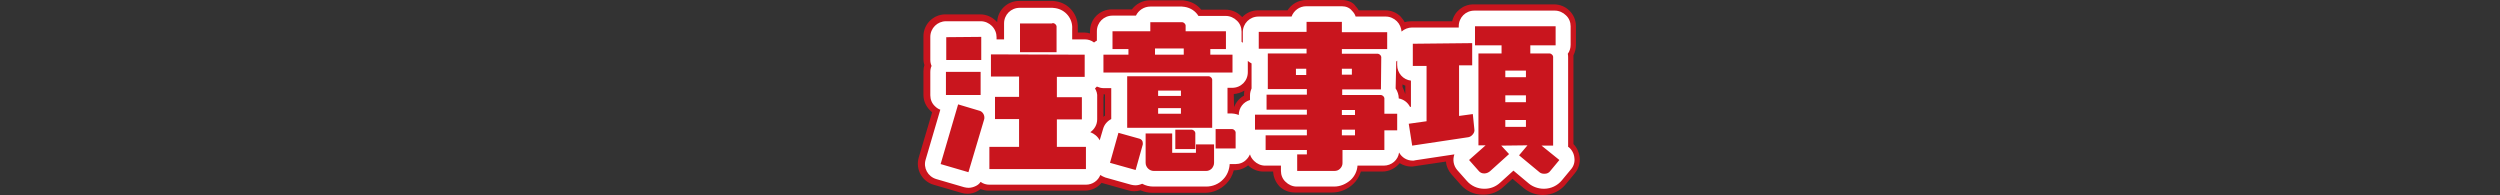 <?xml version="1.0" encoding="utf-8"?>
<!-- Generator: Adobe Illustrator 24.3.0, SVG Export Plug-In . SVG Version: 6.00 Build 0)  -->
<svg version="1.1" id="レイヤー_1" xmlns="http://www.w3.org/2000/svg" xmlns:xlink="http://www.w3.org/1999/xlink" x="0px"
	 y="0px" viewBox="0 0 800 62.5" style="enable-background:new 0 0 800 62.5;" xml:space="preserve">
<rect x="0" y="0" width="800" height="62.5" fill="#333333" stroke="none"/>
<style type="text/css">
	.st0{fill-rule:evenodd;clip-rule:evenodd;fill:#C9151E;}
	.st1{fill:#C9151E;}
	.st2{fill:#FFFFFF;}
</style>
<g id="注意事項">
	<path class="st0" d="M494.1,59c-1.4,0-2.8-0.5-3.9-1.4l-5.9-4.9l-5.2,4.7c-1.1,1-2.5,1.6-4,1.6c-0.1,0-0.1,0-0.2,0
		c-1.7,0-3.2-0.7-4.4-2l-3.1-3.5c-1.3-1.5-1.1-3.7,0.3-4.9l1.3-1.2l-16.6,2.5c-0.2,0-0.4,0-0.5,0c-1.7,0-3.2-1.2-3.5-3l-0.3-2
		c-0.5,0.2-1,0.3-1.5,0.3h-0.6v2.8c0,1.9-1.6,3.5-3.5,3.5l-9.9,0v0.7c0,1.6-0.6,3.2-1.8,4.3c-1.1,1.1-2.6,1.7-4.2,1.7c0,0-12,0-12,0
		c-0.9,0-1.8-0.4-2.5-1c-0.7-0.7-1-1.5-1-2.5v-3.2c0,0-6.6,0-6.6,0c-0.9,0-1.8-0.4-2.5-1c-0.7-0.7-1-1.5-1-2.5v-3
		c-0.9,0-1.7-0.4-2.3-1c0,0-0.1-0.1-0.1-0.1l0,3.6c0,0.9-0.4,1.8-1,2.5c-0.7,0.7-1.5,1-2.5,1H392l0,1.1c0,1.6-0.6,3.1-1.7,4.3
		c-1.1,1.1-2.6,1.8-4.3,1.8c0,0-16.9,0-16.9,0c-1.3,0-2.6-0.4-3.6-1.2c-0.6,0.5-1.4,0.8-2.2,0.8c-0.3,0-0.6,0-1-0.1l-8.2-2.3
		c-0.9-0.3-1.7-0.9-2.1-1.7c-0.4-0.8-0.6-1.8-0.3-2.7l2.8-9.5c0.4-1.3,1.4-2.2,2.6-2.4l0-12.5c0,0-4,0-4,0c-0.9,0-1.8-0.4-2.5-1
		c-0.1-0.1-0.1-0.1-0.2-0.2c-0.3,1.3-1.3,2.3-2.6,2.6c1.1,0.6,1.8,1.8,1.8,3.1v7.1c0,1.9-1.6,3.5-3.5,3.5h-4.5v1.9h5.8
		c1.9,0,3.5,1.6,3.5,3.5l0,7.1c0,1.9-1.6,3.5-3.5,3.5c0,0-30.9,0-30.9,0c-0.9,0-1.8-0.4-2.5-1c-0.3-0.3-0.6-0.7-0.7-1.1l-0.2,0.6
		c-0.3,0.9-0.9,1.6-1.7,2.1c-0.5,0.3-1.1,0.4-1.7,0.4c-0.3,0-0.7,0-1-0.1l-8.9-2.6c-1.9-0.5-2.9-2.5-2.4-4.3l5.2-17.6
		c0,0-0.1,0-0.1,0c-0.9,0-1.8-0.4-2.5-1c-0.7-0.7-1-1.5-1-2.5V23c0-0.7,0.2-1.4,0.6-2c-0.4-0.6-0.6-1.3-0.6-2l0-7.3
		c0-1.9,1.6-3.5,3.5-3.5c0,0,11.2,0,11.2,0c0.9,0,1.8,0.4,2.5,1s1,1.6,1,2.5l0,2.2l5.4,0V7.5c0-1.9,1.6-3.5,3.5-3.5l10.1,0
		c0.1,0,0.2,0,0.3,0c0.2,0,0.4,0,0.7,0c2.5,0.4,4.3,2.6,4.1,5.1l0,5c0,0,5.5,0,5.5,0c0.9,0,1.8,0.4,2.5,1c0.2,0.2,0.4,0.5,0.6,0.7
		c0.5-0.9,1.4-1.5,2.4-1.7v-4c0-1.9,1.6-3.5,3.5-3.5l8.6,0c0.3-1.7,1.7-2.9,3.5-2.9l9.7,0c0.1,0,0.2,0,0.4,0c0.2,0,0.4,0,0.7,0
		c1.7,0.2,3.1,1.4,3.7,2.9c0,0,9.7,0,9.7,0c0.9,0,1.8,0.4,2.5,1c0.7,0.7,1,1.5,1,2.5v4.2c1.2,0.5,2.1,1.8,2.1,3.2l0,5.7
		c0,1.9-1.6,3.5-3.5,3.5l-3,0l0,11.2h2.4c0.1,0,0.2,0,0.3,0c0.2,0,0.4,0,0.7,0c1.3,0.2,2.4,0.9,3.1,1.9v-2.9c0-1.9,1.6-3.5,3.5-3.5
		h0.1v-2.9c0-0.7,0.2-1.3,0.5-1.8c0,0,0-9.5,0-9.5c-0.7-0.1-1.4-0.5-1.9-1c-0.7-0.7-1-1.5-1-2.5v-5.4c0-1.9,1.6-3.5,3.5-3.5l11.8,0
		c0.1-1.8,1.6-3.3,3.5-3.3c0,0,11.4,0,11.4,0c0.9,0,1.8,0.4,2.5,1c0.6,0.6,1,1.4,1,2.3c0,0,11,0,11,0c0.9,0,1.8,0.4,2.5,1
		c0.7,0.7,1,1.5,1,2.5v5.4c0,1.4-0.8,2.6-2,3.1c0,0-0.1,9.9-0.1,9.9c0.7,0.9,1.1,2,1,3.3v0.9h0.6c1.8,0,3.2,1.3,3.5,3
		c0.1,0,0.2,0,0.2,0l2.6-0.4l0-11.2h-0.9c-1.9,0-3.5-1.6-3.5-3.5v-7.1c0-1.9,1.6-3.5,3.5-3.5l16.4,0V8.4c0-1.9,1.6-3.5,3.5-3.5
		c0,0,25.8,0,25.8,0c0.9,0,1.8,0.4,2.5,1c0.7,0.7,1,1.5,1,2.5v6.1c0,1-0.4,1.8-1,2.5c0.2,0.6,0.2,1.2,0.2,1.7l0,27.9
		c0,0.4-0.1,0.8-0.2,1.1l0.9,0.7c0.7,0.6,1.2,1.4,1.3,2.4c0.1,0.9-0.2,1.9-0.8,2.6l-2.9,3.5c-1.1,1.3-2.8,2.1-4.5,2.1
		C494.2,59,494.1,59,494.1,59z M316.9,43.6l5.7,0v-1.9h-4.2c-0.3,0-0.6,0-0.9-0.1L316.9,43.6z"/>
	<path class="st1" d="M429.4,7v3.3l14.5,0v5.4l-14.5,0v1.5l11.1,0c0.1,0,0.1,0,0.2,0c0.1,0,0.1,0,0.2,0c0.7,0.1,1.2,0.7,1.1,1.4
		l-0.1,10l-12.4,0v1.8l12,0c0.1,0,0.1,0,0.2,0c0.1,0,0.1,0,0.2,0c0.7,0.1,1.2,0.7,1.1,1.4v4.6h4.1l0,5.3h-4.1v6.3l-13.4,0v4.2
		c0,0.7-0.3,1.3-0.8,1.8c-0.5,0.5-1.1,0.7-1.8,0.7c0,0,0,0,0,0l-11.9,0v-5.3l3.1,0v-1.4l-13.2,0v-4.7l13.2,0v-1.8l-16.6,0v-4.8
		l16.6,0v-1.6l-12.9,0v-4.8l12.9,0v-1.8l-12.5,0l0-11.4l12.4,0l0-1.5l-15.3,0v-5.4l15.3,0V7L429.4,7 M429.4,23.9h3.2v0v0V22h-3.2
		V23.9 M414.7,24h3.3v-2h-3.3V24 M433.6,36.8v-1.6h-4.2v1.6L433.6,36.8 M433.6,43.3v-1.8h-4.2v1.8L433.6,43.3 M378.1,7.1
		c0.1,0,0.1,0,0.2,0c0.7,0.1,1.2,0.7,1.1,1.4v1.5l12.9,0v5.7h-5v1.8h7.1l0,5.7l-41.3,0v-5.7h8v-1.8H356v-5.7l12.1,0V7.1l9.9,0
		C378,7.1,378.1,7.1,378.1,7.1 M369.6,17.5l9.2,0v-2h-9.2V17.5 M336.8,7.4c0.1,0,0.1,0,0.2,0c0.7,0.1,1.2,0.7,1.1,1.4l0,7.9l-11.7,0
		V7.5l10.3,0C336.7,7.4,336.8,7.4,336.8,7.4 M497.8,8.4v6.1h-8.1v2.6h5.8c0.1,0,0.1,0,0.2,0c0.1,0,0.1,0,0.2,0
		c0.7,0.1,1.2,0.7,1.1,1.4l0,28.1l-3.7,0l5.7,4.6l-2.9,3.5c-0.4,0.6-1.1,0.9-1.8,0.9c0,0,0,0-0.1,0c0,0-0.1,0-0.1,0
		c-0.6,0-1.2-0.2-1.6-0.6l-6.4-5.3l2.7-3.2l-8.4,0.1l2.5,2.7l-6.1,5.5c-0.5,0.4-1.1,0.7-1.8,0.7c0,0-0.1,0-0.1,0
		c-0.7,0-1.3-0.3-1.7-0.8l-3.1-3.5l5.3-4.7h-2.3l0-29.4h7.4v-2.6h-8.5V8.4L497.8,8.4 M481.7,24.7h6.6v-2.1h-6.6V24.7 M481.7,32.7
		l6.6,0v-2.2h-6.6V32.7 M481.7,40.6h6.6v-2.2h-6.6V40.6 M314,11.8l0,7.4l-11.2,0l0-7.3L314,11.8 M471.1,13.8v7.1h-4.2l0,16.2
		l4.4-0.6l0.5,4.9c0.1,0.6-0.1,1.1-0.5,1.6c-0.4,0.5-0.9,0.8-1.4,0.9l-18,2.7l-1.1-7l5.7-0.8l0-17.7h-4.4v-7.1L471.1,13.8
		 M347.1,17.5v7.1h-8.9v6.5h8v7.1h-8V47h9.3l0,7.1l-30.9,0v-7.1l9.5,0v-8.9h-7.7v-7.1h7.7v-6.5l-9,0v-7.1L347.1,17.5 M313.8,23v7.4
		l-11.1,0V23L313.8,23 M386.6,24.4c0.1,0,0.1,0,0.2,0c0.7,0.1,1.2,0.7,1.1,1.4l0,15.1l-27.2,0l0-16.5l25.8,0
		C386.5,24.4,386.5,24.4,386.6,24.4 M370.6,30.7l7.3,0V29l-7.3,0V30.7 M377.9,36.4v-1.8h-7.3v1.8L377.9,36.4 M306.6,33.4l6.7,2
		c1,0.2,1.7,1.2,1.7,2.2l0,0c0,0.2,0,0.5-0.1,0.7l-5,16.8l-8.9-2.6L306.6,33.4 M394.1,41.3c0.1,0,0.1,0,0.2,0
		c0.7,0.1,1.2,0.7,1.1,1.4l0,4.8H389v-6.2h5C394,41.3,394.1,41.3,394.1,41.3 M381.2,41.5c0.1,0,0.1,0,0.2,0c0.7,0.1,1.2,0.7,1.1,1.4
		l0,4.8h-6.4v-6.2h5C381.1,41.5,381.2,41.5,381.2,41.5 M357.9,42.5l6.8,1.9c0.6,0.2,1,0.7,1,1.4l0,0c0,0.1,0,0.3,0,0.4l-2.3,8.2
		l-8.2-2.3L357.9,42.5 M375.1,42.8v6.1h7.6v-2.7h5.8l0,5.9c0,0.7-0.3,1.3-0.7,1.8c-0.5,0.5-1.1,0.8-1.8,0.8c0,0,0,0,0,0l-16.8,0
		c0,0,0,0,0,0c-1.4,0-2.6-1.2-2.6-2.6l0-9.4H375.1 M429.4,0C429.4,0,429.4,0,429.4,0L418,0c-2.5,0-4.7,1.3-6,3.3l-9.4,0
		c-2,0-3.8,0.8-5.1,2.2c-0.1-0.1-0.2-0.3-0.4-0.4c-1.3-1.3-3.1-2-4.9-2c0,0,0,0,0,0l-7.8,0c-1.3-1.6-3.1-2.6-5.2-2.9
		c-0.4-0.1-0.8-0.1-1.2-0.1c-0.2,0-0.3,0-0.5,0l-9.6,0c-2.3,0-4.4,1.2-5.7,2.9l-6.4,0c-3.9,0-7,3.1-7,7v0.7
		c-0.6-0.2-1.3-0.3-1.9-0.3c0,0,0,0,0,0l-2,0l0-1.4c0.2-4.2-2.8-8-7.1-8.6c-0.4-0.1-0.8-0.1-1.2-0.1c-0.2,0-0.3,0-0.5,0l-10,0
		c-3.8,0-6.9,3-7,6.8c-0.1-0.1-0.3-0.3-0.4-0.4c-1.3-1.3-3.1-2.1-5-2.1c0,0,0,0,0,0l-11.2,0c-3.8,0-7,3.1-7,7l0,7.3
		c0,0.7,0.1,1.3,0.3,1.9c-0.2,0.7-0.3,1.3-0.3,2.1v7.4c0,1.9,0.7,3.6,2.1,5c0.2,0.2,0.5,0.5,0.7,0.6l-4.3,14.5
		c-1.1,3.7,1,7.6,4.7,8.7l8.9,2.6c0.7,0.2,1.3,0.3,2,0.3c1.2,0,2.3-0.3,3.3-0.9c0.3-0.2,0.6-0.4,0.9-0.6c0.8,0.3,1.6,0.5,2.5,0.5
		c0,0,0,0,0,0l30.9,0c2.1,0,4.1-1,5.3-2.5c0.1,0,0.2,0.1,0.3,0.1l8.2,2.3c0.6,0.2,1.3,0.3,1.9,0.3c0.7,0,1.4-0.1,2.1-0.3
		c1.1,0.5,2.4,0.8,3.7,0.8l16.8,0c0,0,0.1,0,0.1,0c2.6,0,5-1.1,6.8-2.9c1.2-1.2,2-2.7,2.4-4.3h0.2c1.6,0,3.2-0.6,4.4-1.6
		c0,0,0,0,0,0c1.3,1.3,3.1,2,4.9,2c0,0,0,0,0,0l3.1,0c0.1,1.8,0.8,3.4,2,4.7c1.3,1.3,3.1,2,4.9,2c0,0,0,0,0,0l11.9,0
		c0,0,0.1,0,0.1,0c2.5,0,4.9-1,6.7-2.7c1.2-1.1,2-2.5,2.5-4l6.8,0c2.3,0,4.3-1.1,5.6-2.7c1.1,0.7,2.4,1.1,3.7,1.1c0.3,0,0.7,0,1-0.1
		l10.1-1.5c0.1,1.4,0.7,2.8,1.7,4l3.1,3.5c0,0,0,0,0,0c1.8,2,4.3,3.1,7,3.1c0.1,0,0.2,0,0.3,0c2.3,0,4.6-0.9,6.3-2.5l2.9-2.6l3.6,3
		c1.7,1.4,3.9,2.2,6.1,2.2c0,0,0.1,0,0.1,0c0,0,0,0,0,0c2.8,0,5.5-1.3,7.2-3.4l2.9-3.5c1.2-1.4,1.8-3.3,1.6-5.2
		c-0.2-1.6-0.9-3.1-2-4.2l0-27.4c0-0.3,0-0.7,0-1c0.5-1,0.8-2.1,0.8-3.3V8.4c0-1.9-0.7-3.6-2.1-5c-1.3-1.3-3.1-2-4.9-2c0,0,0,0,0,0
		l-25.8,0c-3.3,0-6.1,2.3-6.8,5.4l-13.1,0c-0.7,0-1.5,0.1-2.1,0.3c-0.3-0.6-0.8-1.2-1.3-1.8c-1.3-1.3-3.1-2-4.9-2c0,0,0,0,0,0
		l-8.5,0c-0.3-0.5-0.6-0.9-1-1.3C433,0.7,431.2,0,429.4,0L429.4,0z M448.8,27.8l0-0.8c0.3,0.2,0.6,0.3,0.9,0.4l0,2.7c0,0,0,0,0,0
		C449.4,29.2,449.1,28.5,448.8,27.8L448.8,27.8z M394.8,30.1c1.2-0.1,2.4-0.5,3.4-1.1c-0.1,0.5-0.1,0.9-0.1,1.4v0.2
		c-1.5,0.8-2.6,2.1-3.2,3.7c0,0,0,0,0,0L394.8,30.1L394.8,30.1z M353.1,30.2l0.5,0l0,6.8c-0.2,0.1-0.3,0.2-0.5,0.4v-6.3
		C353.2,30.8,353.2,30.5,353.1,30.2L353.1,30.2z"/>
</g>
<g id="注意事項_1_">
	<path class="st0" d="M494.1,58c-1.2,0-2.3-0.4-3.2-1.2l-6.3-5.3c-0.1-0.1-0.1-0.1-0.2-0.2l-5.9,5.3c-0.9,0.8-2.1,1.3-3.4,1.3
		c-0.1,0-0.1,0-0.2,0c-1.4,0-2.7-0.6-3.6-1.6l-3.1-3.5c-0.9-1-0.8-2.6,0.2-3.5l2.3-2c-0.1-0.2-0.1-0.5-0.1-0.8v-0.4
		c-0.1,0-0.2,0-0.2,0l-18,2.7c-0.1,0-0.3,0-0.4,0c-1.2,0-2.3-0.9-2.5-2.1L449,43c-0.1,0.2-0.3,0.4-0.4,0.6c-0.5,0.5-1.1,0.7-1.8,0.7
		h-1.6v3.8c0,1.4-1.1,2.5-2.5,2.5l-10.9,0v1.7c0,1.3-0.5,2.7-1.5,3.6c-0.9,0.9-2.2,1.4-3.5,1.4c0,0-12,0-12,0
		c-0.7,0-1.3-0.3-1.8-0.7c-0.5-0.5-0.7-1.1-0.7-1.8v-4.2c0,0-7.6,0-7.6,0c-0.7,0-1.3-0.3-1.8-0.7c-0.5-0.5-0.7-1.1-0.7-1.8v-4h-0.8
		c-0.7,0-1.3-0.3-1.8-0.7c-0.5-0.5-0.7-1.1-0.7-1.8v-4.8c0-1.4,1.1-2.5,2.5-2.5l1.1,0v-3.9c0-0.6,0.2-1.1,0.5-1.5c0-0.1,0-0.2,0-0.3
		l0-10.4h-0.4c-0.7,0-1.3-0.3-1.8-0.7c-0.5-0.5-0.7-1.1-0.7-1.8v-5.4c0-1.4,1.1-2.5,2.5-2.5l12.8,0V7c0-1.4,1.1-2.5,2.5-2.5l11.4,0
		c0.7,0,1.3,0.3,1.8,0.7c0.5,0.5,0.7,1.1,0.7,1.8v0.8c0,0,12,0,12,0c0.7,0,1.3,0.3,1.8,0.7s0.7,1.1,0.7,1.8v5.4c0,1.2-0.8,2.2-2,2.4
		c0,0.2,0,0.4,0,0.6l-0.1,9.8c0,0.1,0,0.3,0,0.4c0.7,0.8,1.1,1.8,1,2.9v2h1.6c1.4,0,2.5,1.1,2.5,2.5l0,1.1c0.4-0.3,0.8-0.6,1.3-0.6
		l3.5-0.5l0-13h-1.9c-1.4,0-2.5-1.1-2.5-2.5v-7.1c0-1.4,1.1-2.5,2.5-2.5l17.4,0V8.4c0-1.4,1.1-2.5,2.5-2.5c0,0,25.8,0,25.8,0
		c0.7,0,1.3,0.3,1.8,0.7s0.7,1.1,0.7,1.8v6.1c0,0.9-0.5,1.7-1.2,2.2c0.3,0.6,0.5,1.3,0.4,2l0,27.9c0,0.5-0.1,1-0.4,1.4l1.5,1.2
		c0.5,0.4,0.8,1,0.9,1.7c0.1,0.7-0.1,1.3-0.6,1.8l-2.9,3.5c-0.9,1.1-2.3,1.8-3.8,1.8C494.3,58,494.1,58,494.1,58z M469.4,34.1
		l1.2-0.2l0-10.6h-1.2L469.4,34.1z M309.9,57.6c-0.2,0-0.5,0-0.7-0.1l-8.9-2.6c-1.3-0.4-2.1-1.8-1.7-3.1l5.5-18.9c0,0-1.4,0-1.4,0
		c-0.7,0-1.3-0.3-1.8-0.7c-0.5-0.5-0.7-1.1-0.7-1.8V23c0-0.8,0.4-1.5,1-2c-0.1-0.1-0.2-0.1-0.2-0.2c-0.5-0.5-0.7-1.1-0.7-1.8l0-7.3
		c0-1.4,1.1-2.5,2.5-2.5c0,0,11.2,0,11.2,0c0.7,0,1.3,0.3,1.8,0.7c0.5,0.5,0.7,1.1,0.7,1.8l0,3.3c0.2-0.1,0.4-0.1,0.7-0.1l6.7,0V7.5
		c0-1.4,1.1-2.5,2.5-2.5l10.2,0c0.1,0,0.2,0,0.3,0c0.2,0,0.4,0,0.5,0c2,0.3,3.4,2.1,3.2,4l0,6c0,0,6.5,0,6.5,0
		c0.7,0,1.3,0.3,1.8,0.7c0.5,0.5,0.7,1.1,0.7,1.8v7.1c0,1.4-1.1,2.5-2.5,2.5h-6.4v1.5h5.5c1.4,0,2.5,1.1,2.5,2.5v7.1
		c0,1.4-1.1,2.5-2.5,2.5h-5.5v3.9h6.8c1.4,0,2.5,1.1,2.5,2.5l0,7.1c0,1.4-1.1,2.5-2.5,2.5c0,0-30.9,0-30.9,0c-0.7,0-1.3-0.3-1.8-0.7
		c-0.5-0.5-0.7-1.1-0.7-1.8v-4.5l-1.8,6.2c-0.2,0.6-0.6,1.2-1.2,1.5C310.7,57.5,310.3,57.6,309.9,57.6z M315.5,44.8
		c0.3-0.2,0.7-0.2,1.1-0.2l7,0v-3.9h-5.2c-0.6,0-1.1-0.2-1.6-0.5L315.5,44.8z M313.9,33c0.8,0.2,1.5,0.6,2,1.1v-2.3
		C315.5,32.5,314.7,32.9,313.9,33l-0.2-0.1L313.9,33z M316.3,29.7c0.4-0.7,1.2-1.2,2.1-1.2h5.2v-1.5c0,0-6.5,0-6.5,0
		c-0.3,0-0.5,0-0.8-0.1V29.7z M369.1,57.3c-1.4,0-2.6-0.5-3.6-1.5c0,0-0.1-0.1-0.1-0.1c-0.5,0.7-1.3,1.2-2.1,1.2
		c-0.2,0-0.5,0-0.7-0.1l-8.2-2.3c-0.6-0.2-1.2-0.6-1.5-1.2c-0.3-0.6-0.4-1.3-0.2-1.9l2.8-9.5c0.3-1.1,1.3-1.8,2.4-1.8
		c0.1,0,0.2,0,0.3,0l0-14.4c0,0-5,0-5,0c-0.7,0-1.3-0.3-1.8-0.7c-0.5-0.5-0.7-1.1-0.7-1.8v-5.7c0-1.4,1.1-2.5,2.5-2.5h0.4v-4.9
		c0-1.4,1.1-2.5,2.5-2.5l9.6,0V7.1c0-1.4,1.1-2.5,2.5-2.5l9.8,0c0.1,0,0.2,0,0.3,0c0.2,0,0.4,0,0.5,0c1.6,0.2,2.8,1.4,3.1,2.9
		c0,0,10.5,0,10.5,0c0.7,0,1.3,0.3,1.8,0.7c0.5,0.5,0.7,1.1,0.7,1.8V15c1.2,0.2,2.1,1.2,2.1,2.5l0,5.7c0,1.4-1.1,2.5-2.5,2.5l-4,0
		c0,0.1,0,0.2,0,0.3l0,12.9h3.5c0.1,0,0.2,0,0.3,0c0.2,0,0.4,0,0.5,0c2,0.3,3.4,2.1,3.2,4l0,4.7c0,0.7-0.3,1.3-0.7,1.8
		s-1.1,0.7-1.8,0.7H391l0,2.1c0,1.3-0.5,2.6-1.5,3.6c-0.9,0.9-2.2,1.5-3.5,1.5L369.1,57.3C369.1,57.3,369.1,57.3,369.1,57.3z
		 M386.5,43.7v-0.3l-1.5,0v0.3H386.5z"/>
	<path class="st2" d="M429.4,7v3.3l14.5,0v5.4l-14.5,0v1.5l11.1,0c0.1,0,0.1,0,0.2,0c0.1,0,0.1,0,0.2,0c0.7,0.1,1.2,0.7,1.1,1.4
		l-0.1,10l-12.4,0v1.8l12,0c0.1,0,0.1,0,0.2,0c0.1,0,0.1,0,0.2,0c0.7,0.1,1.2,0.7,1.1,1.4v4.6h4.1l0,5.3h-4.1v6.3l-13.4,0v4.2
		c0,0.7-0.3,1.3-0.8,1.8c-0.5,0.5-1.1,0.7-1.8,0.7c0,0,0,0,0,0l-11.9,0v-5.3l3.1,0v-1.4l-13.2,0v-4.7l13.2,0v-1.8l-16.6,0v-4.8
		l16.6,0v-1.6l-12.9,0v-4.8l12.9,0v-1.8l-12.5,0l0-11.4l12.4,0l0-1.5l-15.3,0v-5.4l15.3,0V7L429.4,7 M429.4,23.9h3.2v0v0V22h-3.2
		V23.9 M414.7,24h3.3v-2h-3.3V24 M433.6,36.8v-1.6h-4.2v1.6L433.6,36.8 M433.6,43.3v-1.8h-4.2v1.8L433.6,43.3 M378.1,7.1
		c0.1,0,0.1,0,0.2,0c0.7,0.1,1.2,0.7,1.1,1.4v1.5l12.9,0v5.7h-5v1.8h7.1l0,5.7l-41.3,0v-5.7h8v-1.8H356v-5.7l12.1,0V7.1l9.9,0
		C378,7.1,378.1,7.1,378.1,7.1 M369.6,17.5l9.2,0v-2h-9.2V17.5 M336.8,7.4c0.1,0,0.1,0,0.2,0c0.7,0.1,1.2,0.7,1.1,1.4l0,7.9l-11.7,0
		V7.5l10.3,0C336.7,7.4,336.8,7.4,336.8,7.4 M497.8,8.4v6.1h-8.1v2.6h5.8c0.1,0,0.1,0,0.2,0c0.1,0,0.1,0,0.2,0
		c0.7,0.1,1.2,0.7,1.1,1.4l0,28.1l-3.7,0l5.7,4.6l-2.9,3.5c-0.4,0.6-1.1,0.9-1.8,0.9c0,0,0,0-0.1,0c0,0-0.1,0-0.1,0
		c-0.6,0-1.2-0.2-1.6-0.6l-6.4-5.3l2.7-3.2l-8.4,0.1l2.5,2.7l-6.1,5.5c-0.5,0.4-1.1,0.7-1.8,0.7c0,0-0.1,0-0.1,0
		c-0.7,0-1.3-0.3-1.7-0.8l-3.1-3.5l5.3-4.7h-2.3l0-29.4h7.4v-2.6h-8.5V8.4L497.8,8.4 M481.7,24.7h6.6v-2.1h-6.6V24.7 M481.7,32.7
		l6.6,0v-2.2h-6.6V32.7 M481.7,40.6h6.6v-2.2h-6.6V40.6 M314,11.8l0,7.4l-11.2,0l0-7.3L314,11.8 M471.1,13.8v7.1h-4.2l0,16.2
		l4.4-0.6l0.5,4.9c0.1,0.6-0.1,1.1-0.5,1.6c-0.4,0.5-0.9,0.8-1.4,0.9l-18,2.7l-1.1-7l5.7-0.8l0-17.7h-4.4v-7.1L471.1,13.8
		 M347.1,17.5v7.1h-8.9v6.5h8v7.1h-8V47h9.3l0,7.1l-30.9,0v-7.1l9.5,0v-8.9h-7.7v-7.1h7.7v-6.5l-9,0v-7.1L347.1,17.5 M313.8,23v7.4
		l-11.1,0V23L313.8,23 M386.6,24.4c0.1,0,0.1,0,0.2,0c0.7,0.1,1.2,0.7,1.1,1.4l0,15.1l-27.2,0l0-16.5l25.8,0
		C386.5,24.4,386.5,24.4,386.6,24.4 M370.6,30.7l7.3,0V29l-7.3,0V30.7 M377.9,36.4v-1.8h-7.3v1.8L377.9,36.4 M306.6,33.4l6.7,2
		c1,0.2,1.7,1.2,1.7,2.2l0,0c0,0.2,0,0.5-0.1,0.7l-5,16.8l-8.9-2.6L306.6,33.4 M394.1,41.3c0.1,0,0.1,0,0.2,0
		c0.7,0.1,1.2,0.7,1.1,1.4l0,4.8H389v-6.2h5C394,41.3,394.1,41.3,394.1,41.3 M381.2,41.5c0.1,0,0.1,0,0.2,0c0.7,0.1,1.2,0.7,1.1,1.4
		l0,4.8h-6.4v-6.2h5C381.1,41.5,381.2,41.5,381.2,41.5 M357.9,42.5l6.8,1.9c0.6,0.2,1,0.7,1,1.4l0,0c0,0.1,0,0.3,0,0.4l-2.3,8.2
		l-8.2-2.3L357.9,42.5 M375.1,42.8v6.1h7.6v-2.7h5.8l0,5.9c0,0.7-0.3,1.3-0.7,1.8c-0.5,0.5-1.1,0.8-1.8,0.8c0,0,0,0,0,0l-16.8,0
		c0,0,0,0,0,0c-1.4,0-2.6-1.2-2.6-2.6l0-9.4H375.1 M429.4,2C429.4,2,429.4,2,429.4,2L418,2c-2.2,0-4,1.4-4.7,3.3l-10.6,0
		c-2.8,0-5,2.2-5,5v3.4c-0.1-0.1-0.2-0.2-0.4-0.3v-3.3c0-1.3-0.5-2.6-1.5-3.5c-0.9-0.9-2.2-1.5-3.5-1.5c0,0,0,0,0,0l-8.8,0
		c-0.9-1.5-2.5-2.6-4.4-2.9c-0.3,0-0.6-0.1-0.9-0.1c-0.1,0-0.3,0-0.4,0l-9.7,0c-2,0-3.8,1.2-4.6,2.9l-7.5,0c-2.8,0-5,2.2-5,5V13
		c-0.3,0.2-0.6,0.3-0.9,0.6c-0.9-0.7-1.9-1-3-1c0,0,0,0,0,0l-4,0l0-3.4c0.2-3.2-2.1-6.1-5.4-6.6c-0.3,0-0.6-0.1-0.9-0.1
		c-0.1,0-0.3,0-0.4,0l-10.1,0c-2.8,0-5,2.2-5,5v5.1l-2.4,0l0-0.7c0-1.3-0.5-2.6-1.5-3.6c-0.9-0.9-2.2-1.5-3.5-1.5c0,0,0,0,0,0
		l-11.2,0c-2.7,0-5,2.2-5,5l0,7.3c0,0.7,0.1,1.3,0.4,2c-0.3,0.6-0.4,1.3-0.4,2v7.4c0,1.3,0.5,2.6,1.5,3.5c0.5,0.5,1.1,0.9,1.7,1.1
		l-4.7,16c-0.8,2.6,0.7,5.4,3.4,6.2l8.9,2.6c0.5,0.1,0.9,0.2,1.4,0.2c0.8,0,1.6-0.2,2.4-0.6c0.6-0.3,1.1-0.7,1.5-1.3
		c0.8,0.6,1.8,0.9,2.8,0.9c0,0,0,0,0,0l30.9,0c2.1,0,3.9-1.3,4.6-3.1c0.5,0.3,1,0.6,1.6,0.8l8.2,2.3c0.5,0.1,0.9,0.2,1.4,0.2
		c0.8,0,1.5-0.2,2.2-0.5c1.1,0.6,2.3,0.9,3.6,0.9l16.8,0c0,0,0.1,0,0.1,0c2,0,4-0.8,5.4-2.3c1.3-1.3,2-3.1,2.1-4.9h1.9
		c1.3,0,2.6-0.5,3.5-1.5c0.5-0.5,0.8-1,1.1-1.6c0.2,0.8,0.7,1.5,1.3,2.1c0.9,0.9,2.2,1.5,3.5,1.5c0,0,0,0,0,0l5.1,0v1.7
		c0,1.3,0.5,2.6,1.5,3.5c0.9,0.9,2.2,1.5,3.5,1.5c0,0,0,0,0,0l11.9,0c0,0,0,0,0.1,0c2,0,3.8-0.8,5.3-2.1c1.3-1.2,2.1-2.9,2.2-4.6
		l8.4,0c2.5,0,4.6-1.8,4.9-4.2c0.9,1.6,2.5,2.6,4.4,2.6c0.2,0,0.5,0,0.7-0.1l12.6-1.9c-0.6,1.7-0.3,3.6,0.9,5l3.1,3.5
		c1.4,1.6,3.4,2.5,5.5,2.5c0.1,0,0.2,0,0.2,0c1.9,0,3.6-0.7,5-2l4.2-3.8l4.9,4.1c1.3,1.1,3.1,1.7,4.8,1.7c0,0,0.1,0,0.1,0
		c0,0,0,0,0,0c2.2,0,4.3-1,5.7-2.7l2.9-3.5c0.9-1,1.3-2.4,1.1-3.7c-0.1-1.3-0.8-2.6-1.8-3.4l-0.2-0.1c0-0.2,0-0.3,0-0.5l0-27.9
		c0-0.5,0-1-0.1-1.4c0.6-0.8,0.9-1.8,0.9-2.9V8.4c0-1.3-0.5-2.6-1.5-3.5c-0.9-0.9-2.2-1.5-3.5-1.5c0,0,0,0,0,0l-25.8,0
		c-2.8,0-5,2.2-5,5v0.4l-14.9,0c-1.3,0-2.5,0.5-3.4,1.3c-0.1-1.2-0.6-2.4-1.5-3.3c-0.9-0.9-2.2-1.5-3.5-1.5c0,0,0,0,0,0l-9.7,0
		c-0.2-0.7-0.6-1.3-1.2-1.9C431.9,2.5,430.7,2,429.4,2L429.4,2z M446.8,19.7c0.1-0.1,0.2-0.2,0.3-0.3v1.4c0,2.6,1.9,4.7,4.4,5l0,8.4
		l-0.3,0c-0.7-1.4-2-2.4-3.6-2.7c0-1.2-0.4-2.3-1-3.2L446.8,19.7L446.8,19.7z M392.8,28.1l1.5,0c2.8,0,5-2.2,5-5l0-3.6
		c0.4,0.3,0.8,0.6,1.2,0.8l0,8c-0.3,0.7-0.5,1.4-0.5,2.2V32c-2.1,0.6-3.6,2.5-3.6,4.8c-0.4-0.2-0.9-0.3-1.4-0.4
		c-0.3,0-0.6-0.1-0.9-0.1c-0.1,0-0.3,0-0.4,0h-0.9L392.8,28.1L392.8,28.1z M350.4,28.3c0.2-0.2,0.4-0.4,0.6-0.6
		c0.7,0.3,1.4,0.5,2.1,0.5c0,0,0,0,0,0l2.5,0l0,9.9c-1.2,0.6-2.2,1.7-2.6,3.1l-1.1,3.7c-0.6-1.2-1.7-2.1-3-2.6
		c1.3-0.9,2.2-2.4,2.2-4.1v-7.1C351.2,30.1,350.9,29.1,350.4,28.3L350.4,28.3z"/>
</g>
</svg>
